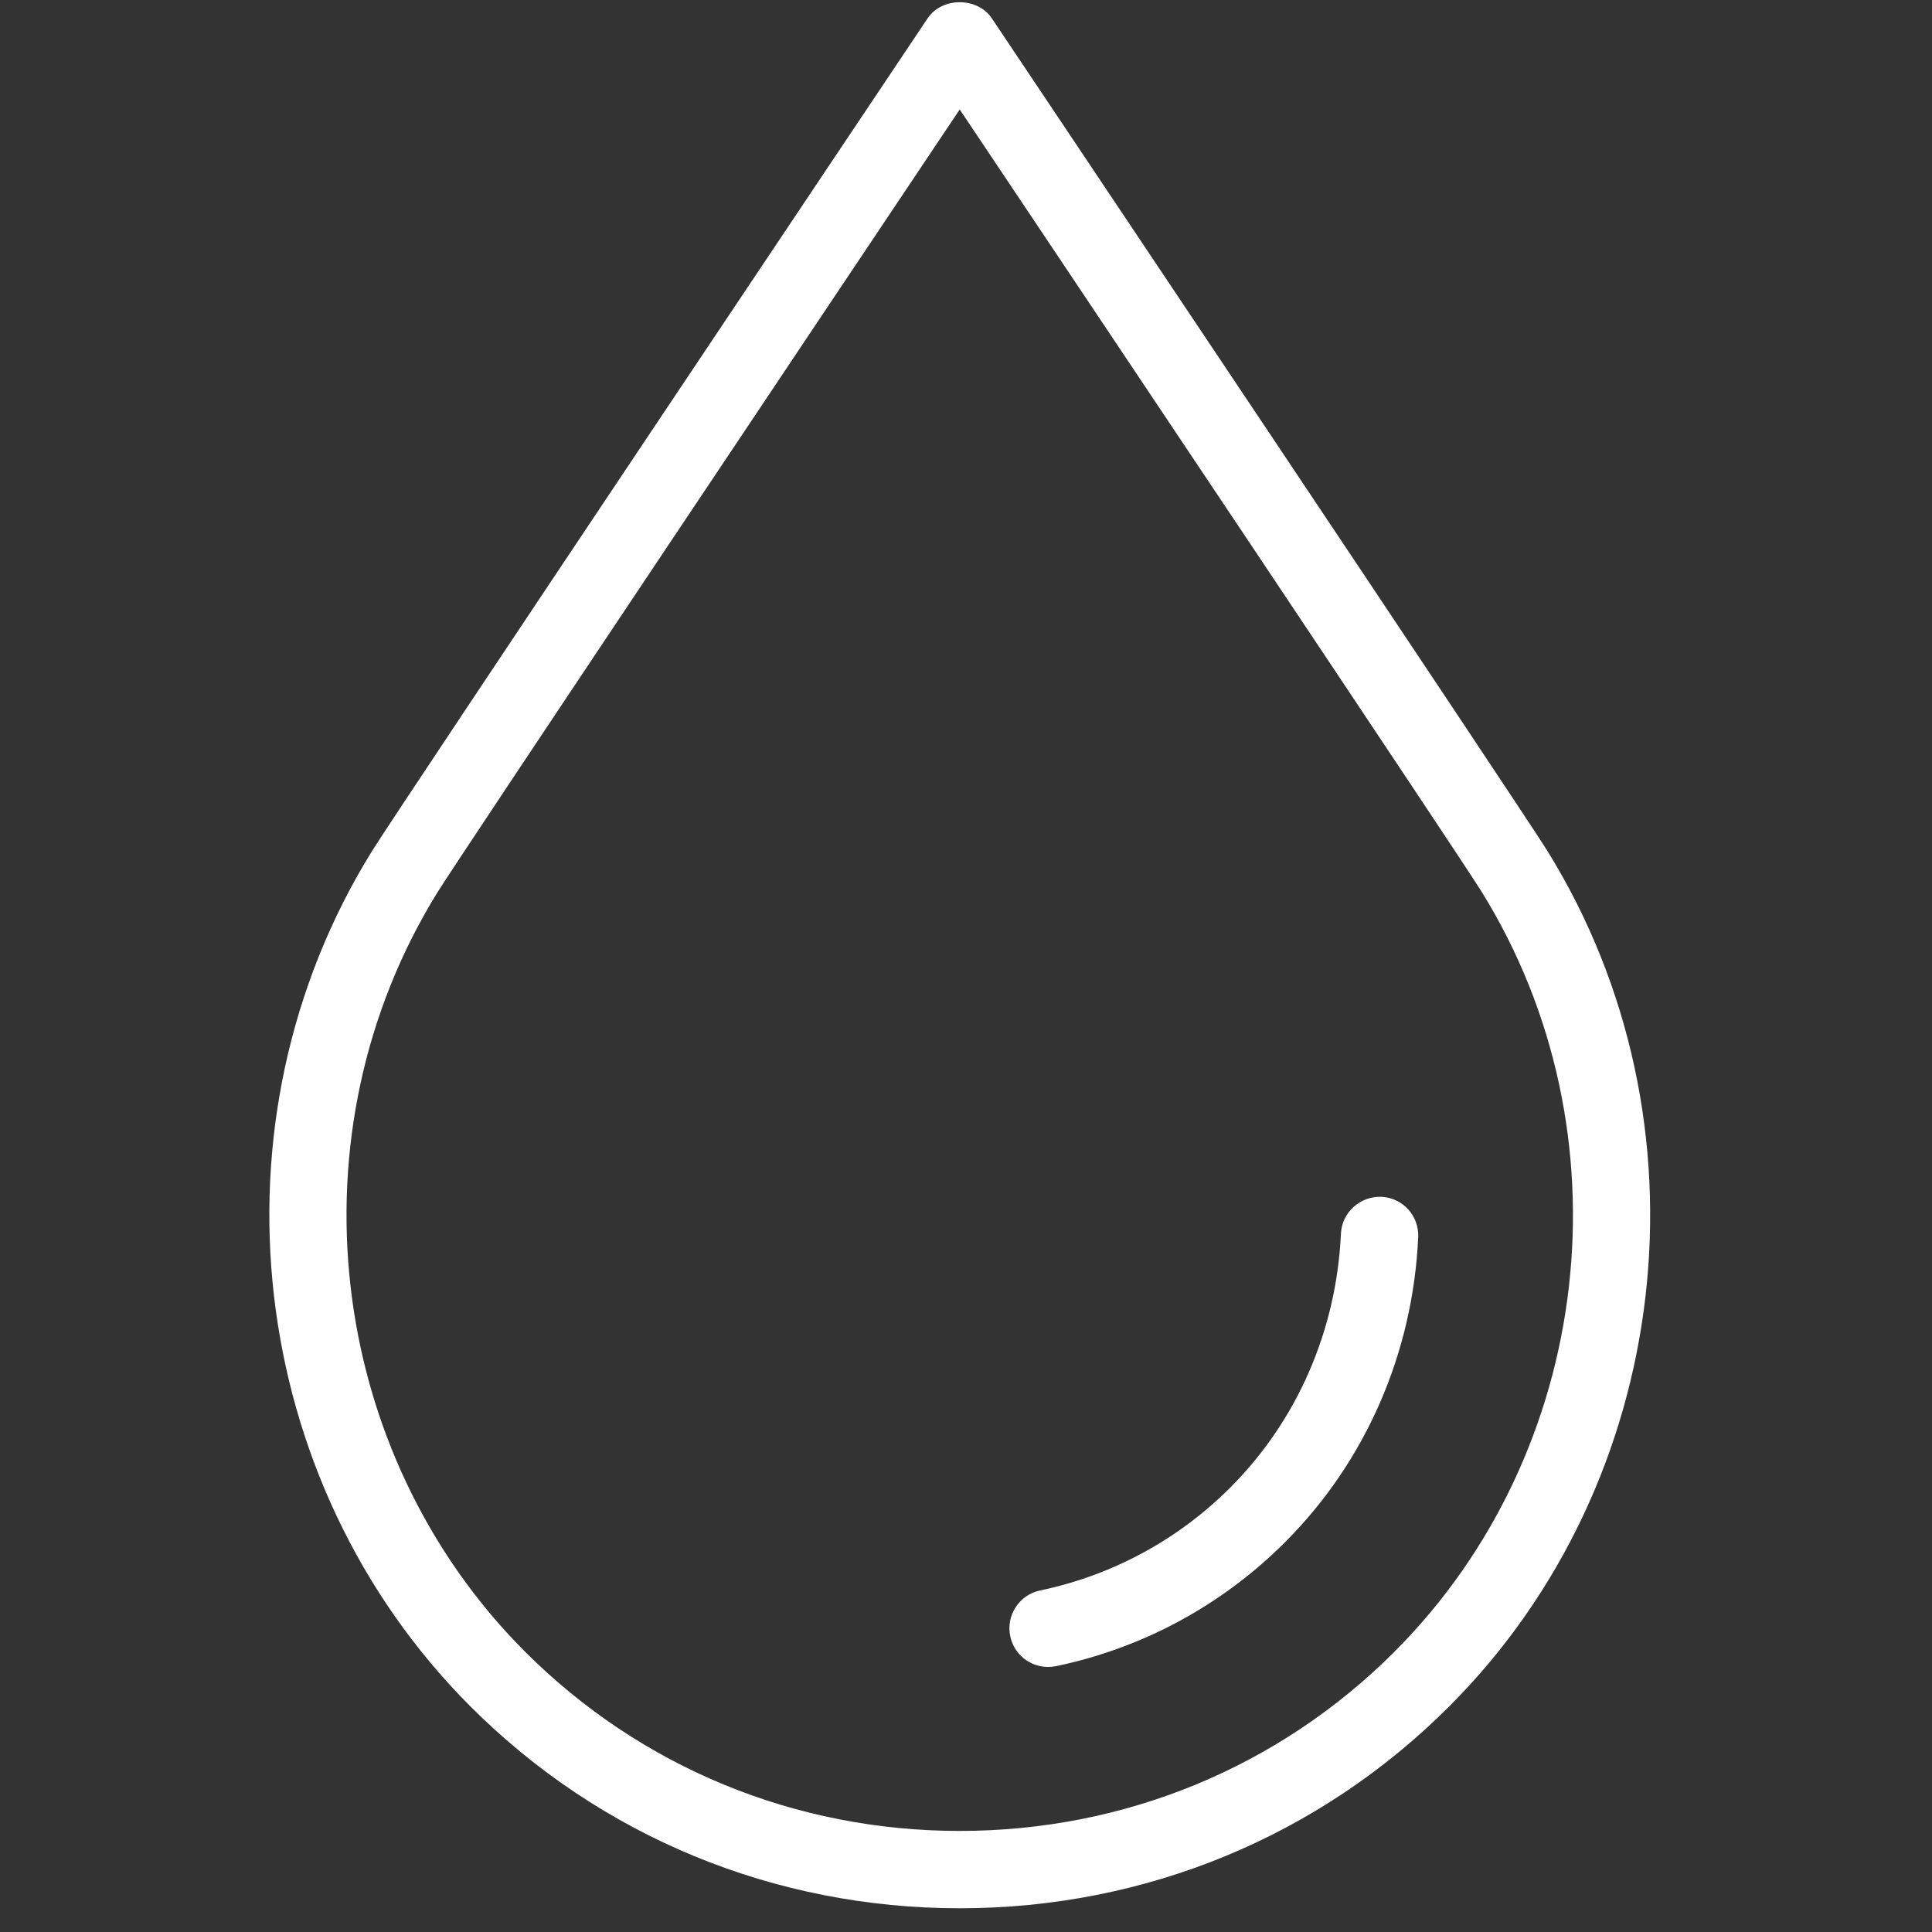 <svg width="32" height="32" viewBox="0 0 32 32" fill="none" xmlns="http://www.w3.org/2000/svg">
<rect x="0" y="0" width="32" height="32" fill="#333333" stroke="none"/>
<g id="Frame 30">
<g id="Group">
<path id="Vector" d="M22.879 19.823C22.53 19.81 22.226 20.08 22.21 20.434C22.136 22.037 21.486 23.529 20.378 24.638C19.514 25.503 18.425 26.092 17.228 26.343C16.882 26.415 16.66 26.755 16.733 27.101C16.795 27.403 17.062 27.61 17.359 27.61C17.403 27.61 17.447 27.606 17.491 27.597C18.932 27.296 20.244 26.585 21.284 25.544C22.619 24.209 23.402 22.415 23.49 20.492C23.506 20.138 23.233 19.838 22.879 19.823L22.879 19.823Z" fill="white"/>
<path id="Vector_2" d="M25.629 14.093C25.202 13.403 16.786 0.838 16.428 0.304C16.191 -0.052 15.601 -0.052 15.364 0.304C15.006 0.838 6.592 13.403 6.164 14.093C3.382 18.575 4.067 24.535 7.791 28.263C9.947 30.42 12.826 31.607 15.897 31.607C18.969 31.607 21.848 30.42 24.004 28.263C27.727 24.538 28.41 18.579 25.629 14.093H25.629ZM23.097 27.358C21.183 29.272 18.626 30.326 15.896 30.326C13.168 30.326 10.611 29.271 8.697 27.358C5.389 24.046 4.781 18.752 7.252 14.77C7.608 14.196 13.99 4.66 15.896 1.813C17.802 4.66 24.185 14.195 24.54 14.769C27.011 18.754 26.404 24.049 23.097 27.357L23.097 27.358Z" fill="white"/>
</g>
</g>
</svg>
